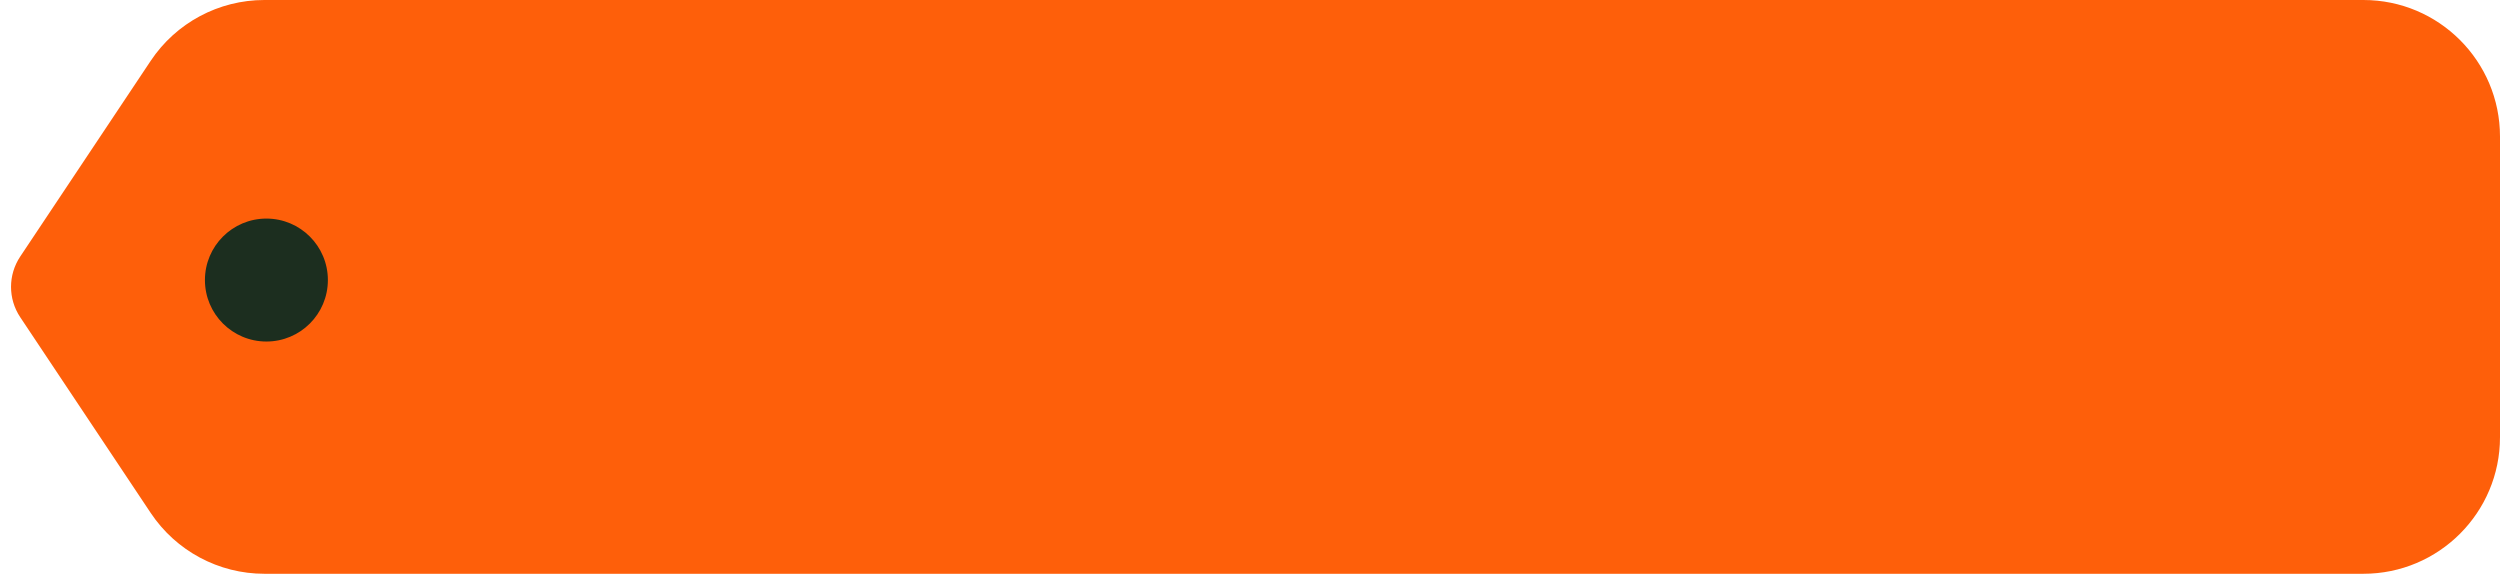 <?xml version="1.0" encoding="UTF-8"?> <svg xmlns="http://www.w3.org/2000/svg" width="139" height="32" viewBox="0 0 139 32" fill="none"> <path d="M8.379 3.382C9.788 1.269 12.159 0 14.699 0H131.404C135.599 0 139 3.401 139 7.596V24.306C139 28.501 135.599 31.902 131.404 31.902H14.699C12.159 31.902 9.788 30.632 8.379 28.519L1.124 17.636C0.443 16.616 0.443 15.286 1.124 14.265L8.379 3.382Z" fill="#FE5F0A"></path> <circle cx="14.812" cy="15.571" r="3.418" fill="#1C2E1F"></circle> </svg> 